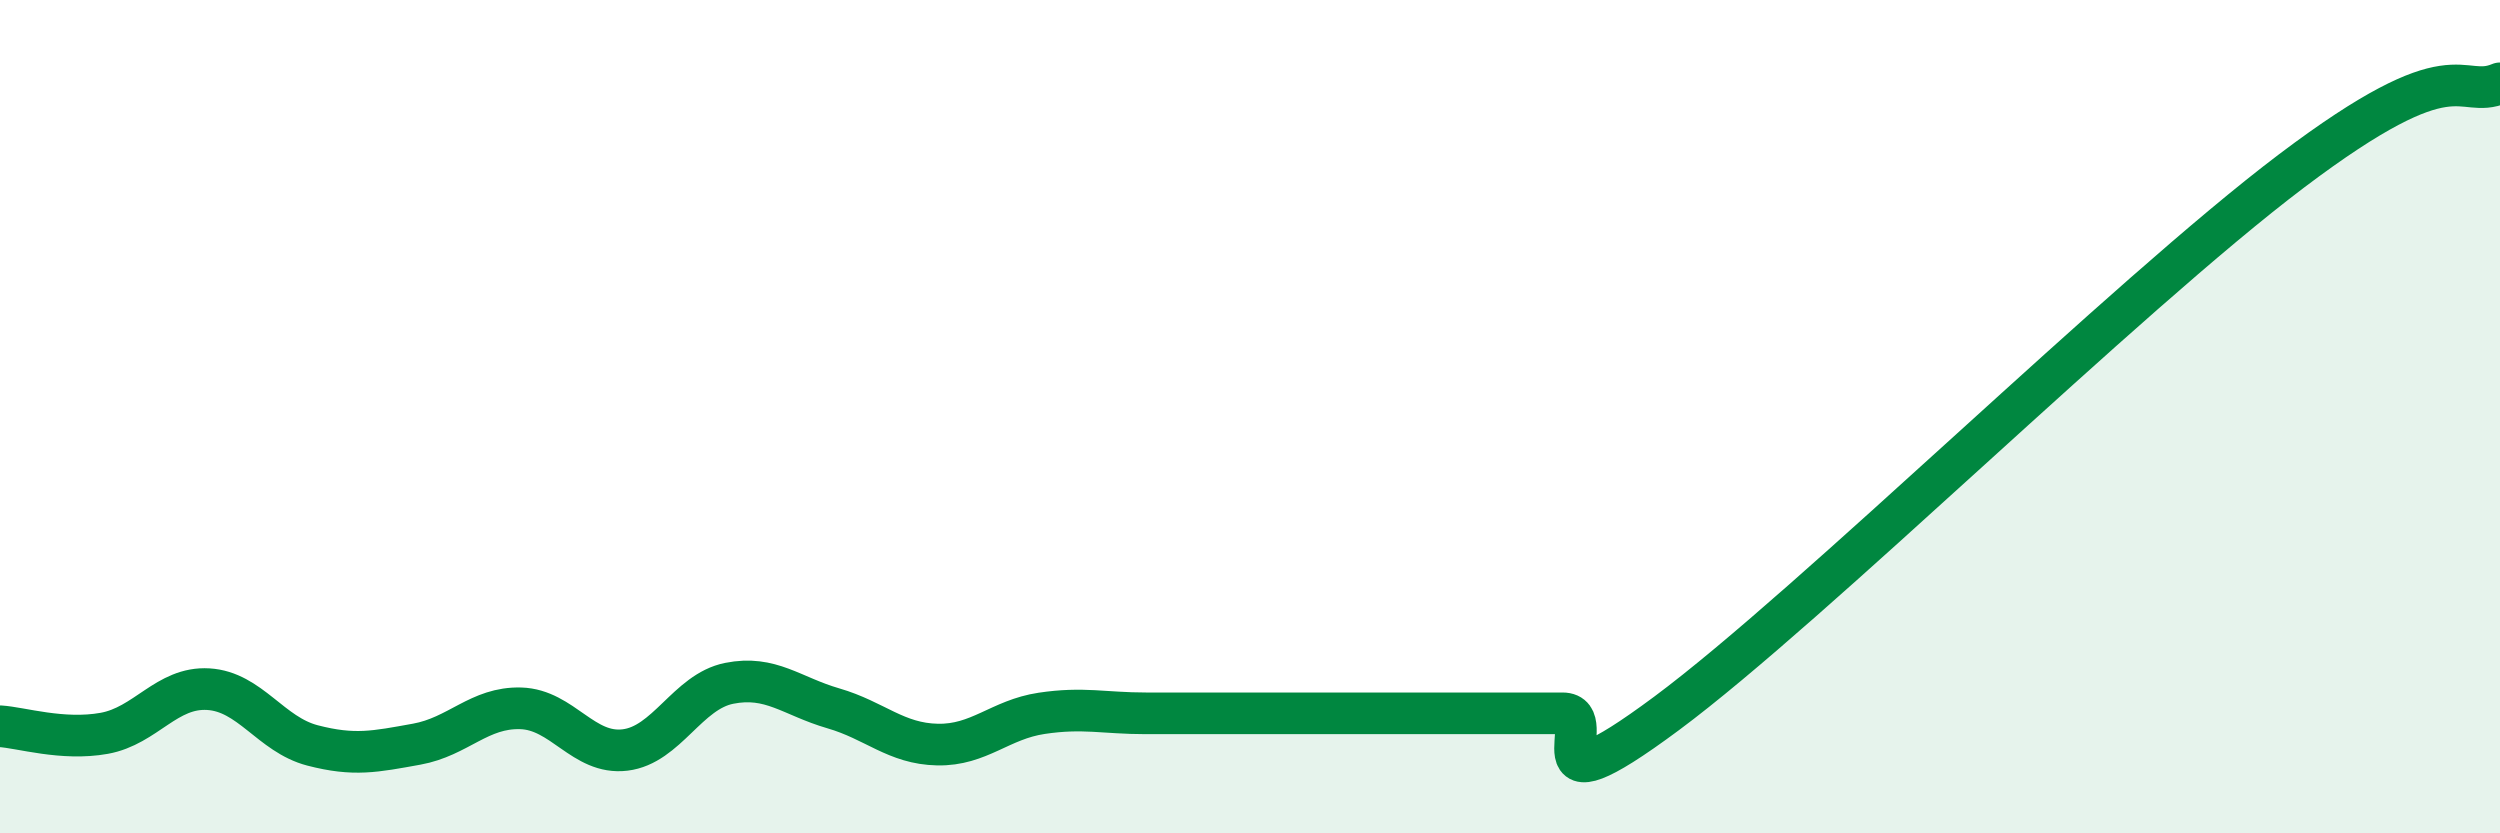 
    <svg width="60" height="20" viewBox="0 0 60 20" xmlns="http://www.w3.org/2000/svg">
      <path
        d="M 0,17.43 C 0.5,17.46 1.5,17.78 2.5,17.6 C 3.5,17.42 4,16.48 5,16.54 C 6,16.6 6.5,17.63 7.5,17.89 C 8.5,18.15 9,18.04 10,17.86 C 11,17.68 11.5,16.97 12.5,17 C 13.5,17.03 14,18.12 15,18 C 16,17.88 16.5,16.6 17.5,16.4 C 18.5,16.2 19,16.71 20,17 C 21,17.29 21.5,17.85 22.5,17.87 C 23.5,17.89 24,17.27 25,17.12 C 26,16.97 26.5,17.12 27.5,17.12 C 28.5,17.12 29,17.12 30,17.12 C 31,17.12 31.5,17.12 32.5,17.12 C 33.5,17.12 34,17.12 35,17.12 C 36,17.12 36.5,17.12 37.5,17.12 C 38.5,17.12 36.5,19.72 40,17.12 C 43.5,14.52 51,7.12 55,4.1 C 59,1.08 59,2.42 60,2L60 20L0 20Z"
        fill="#008740"
        opacity="0.1"
        stroke-linecap="round"
        stroke-linejoin="round"
      />
      <path
        d="M 0,17.43 C 0.5,17.46 1.5,17.78 2.5,17.6 C 3.5,17.42 4,16.48 5,16.54 C 6,16.6 6.5,17.63 7.5,17.89 C 8.5,18.15 9,18.04 10,17.86 C 11,17.68 11.5,16.97 12.5,17 C 13.5,17.03 14,18.12 15,18 C 16,17.88 16.5,16.6 17.5,16.4 C 18.5,16.2 19,16.71 20,17 C 21,17.29 21.5,17.85 22.5,17.87 C 23.5,17.89 24,17.27 25,17.12 C 26,16.97 26.5,17.12 27.5,17.12 C 28.5,17.12 29,17.12 30,17.12 C 31,17.12 31.5,17.12 32.5,17.12 C 33.5,17.12 34,17.12 35,17.12 C 36,17.12 36.5,17.12 37.5,17.12 C 38.5,17.12 36.5,19.72 40,17.12 C 43.5,14.52 51,7.12 55,4.1 C 59,1.08 59,2.42 60,2"
        stroke="#008740"
        stroke-width="1"
        fill="none"
        stroke-linecap="round"
        stroke-linejoin="round"
      />
    </svg>
  
